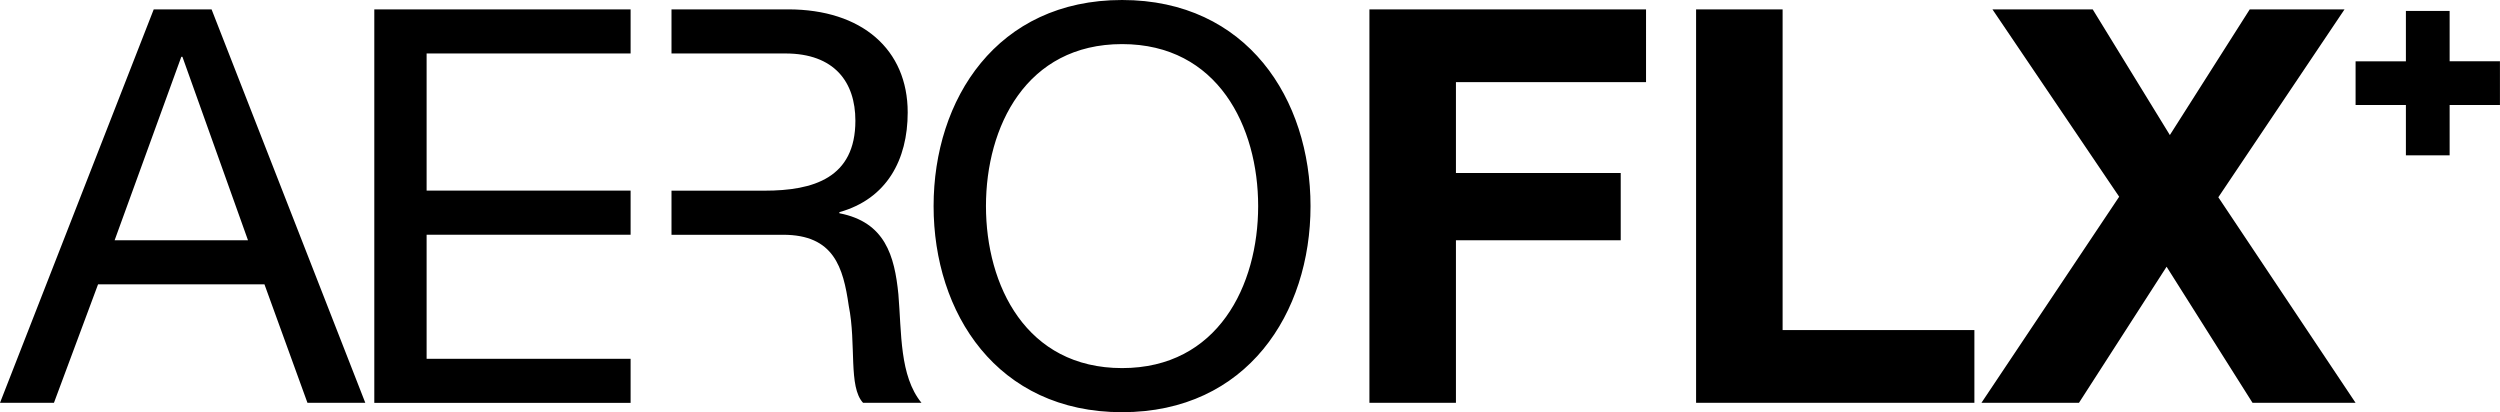 <svg viewBox="0 0 475.02 78.32" xmlns="http://www.w3.org/2000/svg"><defs></defs><path d="M29.21 1.78H40.2l29.21 74.76H58.42l-8.17-22.51H18.63l-8.38 22.51H0L29.21 1.78Zm-7.43 43.87h25.34L34.66 10.79h-.21L21.78 45.65ZM71.12 1.78h48.7v8.38H81.06v26.06h38.76v8.38H81.06v23.57h38.76v8.38h-48.7V1.78ZM170.7 55.91c-.73-7.33-2.52-13.71-11.21-15.39v-.21c9.01-2.52 12.98-9.95 12.98-18.95 0-11.94-8.69-19.58-22.72-19.58h-22.16v8.38h21.64c9.32 0 13.3 5.44 13.3 12.77 0 10.89-7.96 13.3-17.28 13.3h-17.66v8.38h21.22c9.63 0 11.41 6.18 12.46 13.5 1.47 7.33-.11 15.39 2.72 18.43h11.1c-4.19-5.13-3.77-13.3-4.39-20.63ZM213.2 0c23.77 0 35.81 18.84 35.81 39.16s-12.04 39.16-35.81 39.16-35.81-18.84-35.81-39.16S189.43 0 213.2 0Zm0 69.94c18.22 0 25.86-15.71 25.86-30.78S231.42 8.38 213.2 8.38s-25.86 15.7-25.86 30.78 7.64 30.78 25.86 30.78ZM447.58 11.65h9.56V2.08h8.31v9.56h9.56v8.31h-9.56v9.56h-8.31v-9.56h-9.56v-8.31ZM260.2 1.78h52.56V15.6h-36.12v17.27h31.31v12.78h-31.31v30.89H260.2V1.78ZM322.27 1.78h16.44v60.94h36.44v13.82h-52.88V1.78ZM402.66 37.38l-24.08-35.6h19.05l14.66 23.88 15.18-23.88h18.01l-23.98 35.7 26.08 39.06H428l-16.33-25.86-16.65 25.86h-18.53l26.17-39.16Z" class="cls-1"></path></svg>
